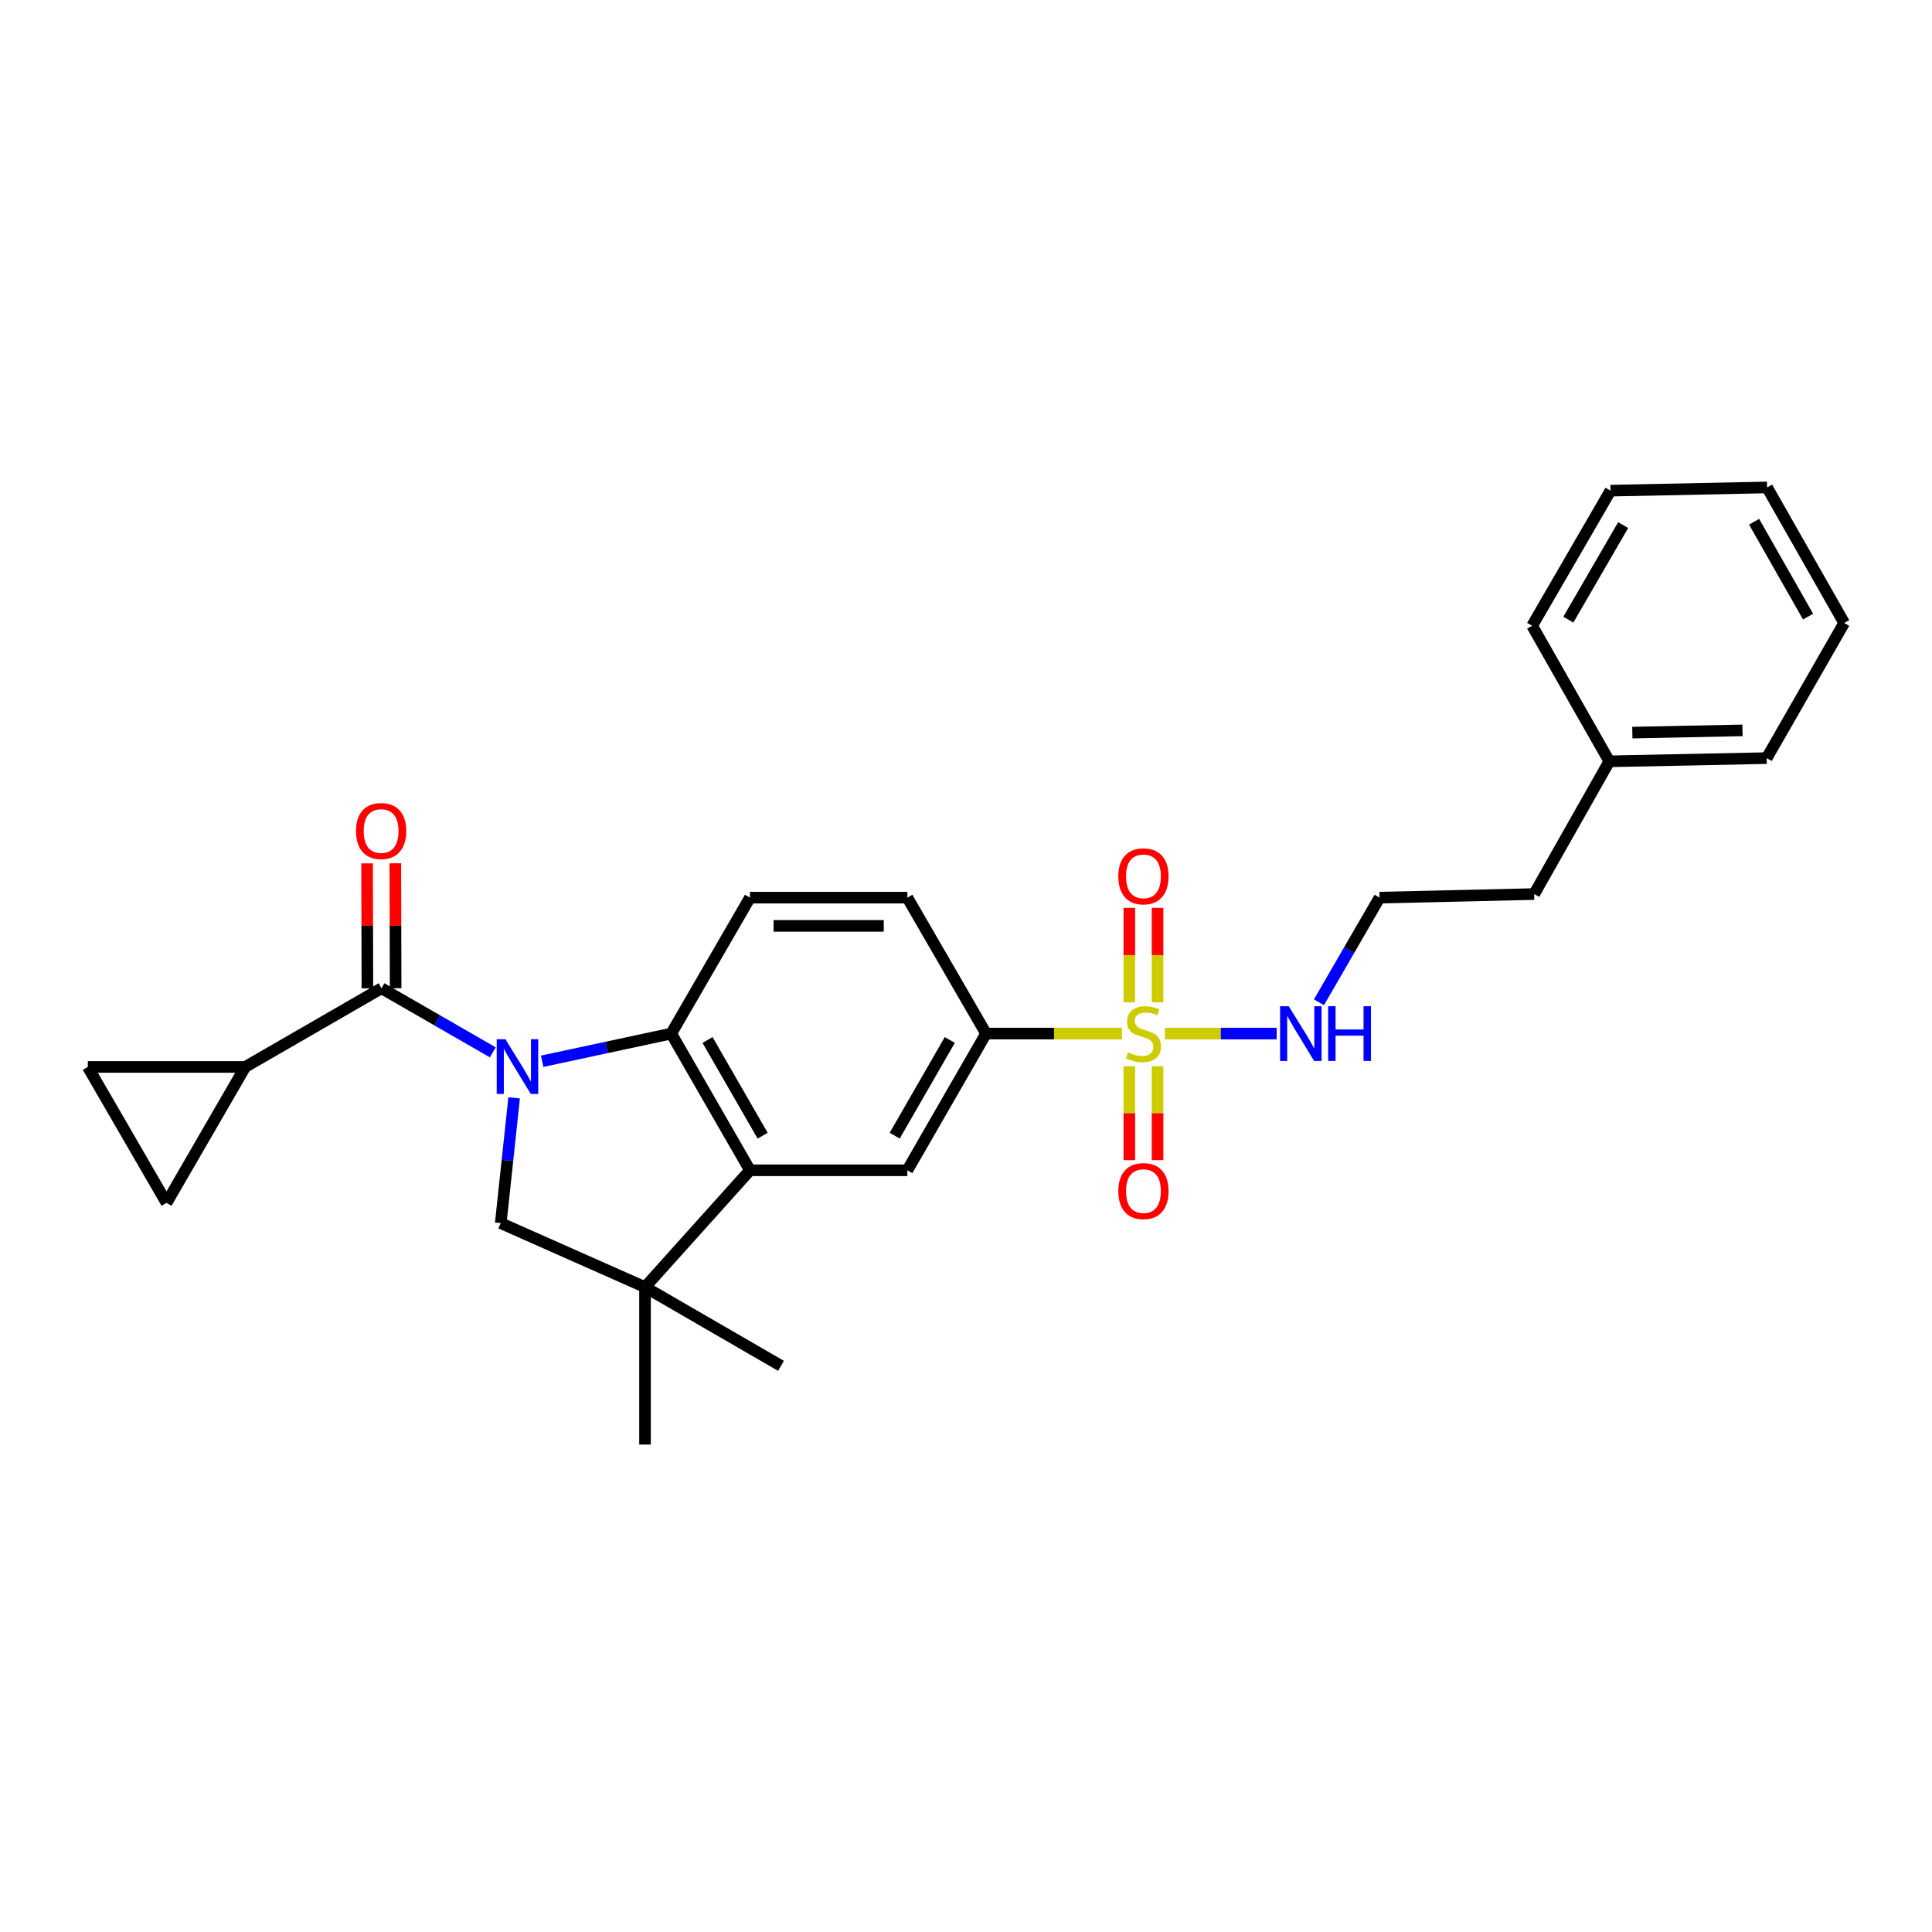 <?xml version='1.0' encoding='iso-8859-1'?>
<svg version='1.1' baseProfile='full'
              xmlns='http://www.w3.org/2000/svg'
                      xmlns:rdkit='http://www.rdkit.org/xml'
                      xmlns:xlink='http://www.w3.org/1999/xlink'
                  xml:space='preserve'
width='1000px' height='1000px' viewBox='0 0 1000 1000'>
<!-- END OF HEADER -->
<rect style='opacity:1.0;fill:#FFFFFF;stroke:none' width='1000' height='1000' x='0' y='0'> </rect>
<path class='bond-1' d='M 255.073,544.691 L 226.272,528.107' style='fill:none;fill-rule:evenodd;stroke:#0000FF;stroke-width:6px;stroke-linecap:butt;stroke-linejoin:miter;stroke-opacity:1' />
<path class='bond-1' d='M 226.272,528.107 L 197.47,511.523' style='fill:none;fill-rule:evenodd;stroke:#000000;stroke-width:6px;stroke-linecap:butt;stroke-linejoin:miter;stroke-opacity:1' />
<path class='bond-2' d='M 280.618,549.305 L 314.029,542.14' style='fill:none;fill-rule:evenodd;stroke:#0000FF;stroke-width:6px;stroke-linecap:butt;stroke-linejoin:miter;stroke-opacity:1' />
<path class='bond-2' d='M 314.029,542.14 L 347.44,534.975' style='fill:none;fill-rule:evenodd;stroke:#000000;stroke-width:6px;stroke-linecap:butt;stroke-linejoin:miter;stroke-opacity:1' />
<path class='bond-4' d='M 266.113,568.242 L 262.65,600.669' style='fill:none;fill-rule:evenodd;stroke:#0000FF;stroke-width:6px;stroke-linecap:butt;stroke-linejoin:miter;stroke-opacity:1' />
<path class='bond-4' d='M 262.65,600.669 L 259.186,633.095' style='fill:none;fill-rule:evenodd;stroke:#000000;stroke-width:6px;stroke-linecap:butt;stroke-linejoin:miter;stroke-opacity:1' />
<path class='bond-0' d='M 580.727,534.975 L 545.556,534.975' style='fill:none;fill-rule:evenodd;stroke:#CCCC00;stroke-width:6px;stroke-linecap:butt;stroke-linejoin:miter;stroke-opacity:1' />
<path class='bond-0' d='M 545.556,534.975 L 510.386,534.975' style='fill:none;fill-rule:evenodd;stroke:#000000;stroke-width:6px;stroke-linecap:butt;stroke-linejoin:miter;stroke-opacity:1' />
<path class='bond-12' d='M 599.151,518.818 L 599.151,494.361' style='fill:none;fill-rule:evenodd;stroke:#CCCC00;stroke-width:6px;stroke-linecap:butt;stroke-linejoin:miter;stroke-opacity:1' />
<path class='bond-12' d='M 599.151,494.361 L 599.151,469.903' style='fill:none;fill-rule:evenodd;stroke:#FF0000;stroke-width:6px;stroke-linecap:butt;stroke-linejoin:miter;stroke-opacity:1' />
<path class='bond-12' d='M 584.534,518.818 L 584.534,494.361' style='fill:none;fill-rule:evenodd;stroke:#CCCC00;stroke-width:6px;stroke-linecap:butt;stroke-linejoin:miter;stroke-opacity:1' />
<path class='bond-12' d='M 584.534,494.361 L 584.534,469.903' style='fill:none;fill-rule:evenodd;stroke:#FF0000;stroke-width:6px;stroke-linecap:butt;stroke-linejoin:miter;stroke-opacity:1' />
<path class='bond-13' d='M 584.534,551.891 L 584.534,576.195' style='fill:none;fill-rule:evenodd;stroke:#CCCC00;stroke-width:6px;stroke-linecap:butt;stroke-linejoin:miter;stroke-opacity:1' />
<path class='bond-13' d='M 584.534,576.195 L 584.534,600.498' style='fill:none;fill-rule:evenodd;stroke:#FF0000;stroke-width:6px;stroke-linecap:butt;stroke-linejoin:miter;stroke-opacity:1' />
<path class='bond-13' d='M 599.151,551.891 L 599.151,576.195' style='fill:none;fill-rule:evenodd;stroke:#CCCC00;stroke-width:6px;stroke-linecap:butt;stroke-linejoin:miter;stroke-opacity:1' />
<path class='bond-13' d='M 599.151,576.195 L 599.151,600.498' style='fill:none;fill-rule:evenodd;stroke:#FF0000;stroke-width:6px;stroke-linecap:butt;stroke-linejoin:miter;stroke-opacity:1' />
<path class='bond-14' d='M 602.96,534.975 L 631.884,534.975' style='fill:none;fill-rule:evenodd;stroke:#CCCC00;stroke-width:6px;stroke-linecap:butt;stroke-linejoin:miter;stroke-opacity:1' />
<path class='bond-14' d='M 631.884,534.975 L 660.809,534.975' style='fill:none;fill-rule:evenodd;stroke:#0000FF;stroke-width:6px;stroke-linecap:butt;stroke-linejoin:miter;stroke-opacity:1' />
<path class='bond-7' d='M 197.47,511.523 L 126.919,552.247' style='fill:none;fill-rule:evenodd;stroke:#000000;stroke-width:6px;stroke-linecap:butt;stroke-linejoin:miter;stroke-opacity:1' />
<path class='bond-15' d='M 204.779,511.505 L 204.698,479.171' style='fill:none;fill-rule:evenodd;stroke:#000000;stroke-width:6px;stroke-linecap:butt;stroke-linejoin:miter;stroke-opacity:1' />
<path class='bond-15' d='M 204.698,479.171 L 204.618,446.836' style='fill:none;fill-rule:evenodd;stroke:#FF0000;stroke-width:6px;stroke-linecap:butt;stroke-linejoin:miter;stroke-opacity:1' />
<path class='bond-15' d='M 190.162,511.541 L 190.081,479.207' style='fill:none;fill-rule:evenodd;stroke:#000000;stroke-width:6px;stroke-linecap:butt;stroke-linejoin:miter;stroke-opacity:1' />
<path class='bond-15' d='M 190.081,479.207 L 190.001,446.873' style='fill:none;fill-rule:evenodd;stroke:#FF0000;stroke-width:6px;stroke-linecap:butt;stroke-linejoin:miter;stroke-opacity:1' />
<path class='bond-3' d='M 347.44,534.975 L 388.181,605.737' style='fill:none;fill-rule:evenodd;stroke:#000000;stroke-width:6px;stroke-linecap:butt;stroke-linejoin:miter;stroke-opacity:1' />
<path class='bond-3' d='M 366.219,538.296 L 394.737,587.83' style='fill:none;fill-rule:evenodd;stroke:#000000;stroke-width:6px;stroke-linecap:butt;stroke-linejoin:miter;stroke-opacity:1' />
<path class='bond-11' d='M 347.44,534.975 L 388.181,464.619' style='fill:none;fill-rule:evenodd;stroke:#000000;stroke-width:6px;stroke-linecap:butt;stroke-linejoin:miter;stroke-opacity:1' />
<path class='bond-8' d='M 388.181,605.737 L 469.646,605.737' style='fill:none;fill-rule:evenodd;stroke:#000000;stroke-width:6px;stroke-linecap:butt;stroke-linejoin:miter;stroke-opacity:1' />
<path class='bond-27' d='M 388.181,605.737 L 333.863,666.219' style='fill:none;fill-rule:evenodd;stroke:#000000;stroke-width:6px;stroke-linecap:butt;stroke-linejoin:miter;stroke-opacity:1' />
<path class='bond-5' d='M 259.186,633.095 L 333.863,666.219' style='fill:none;fill-rule:evenodd;stroke:#000000;stroke-width:6px;stroke-linecap:butt;stroke-linejoin:miter;stroke-opacity:1' />
<path class='bond-17' d='M 333.863,666.219 L 333.863,747.7' style='fill:none;fill-rule:evenodd;stroke:#000000;stroke-width:6px;stroke-linecap:butt;stroke-linejoin:miter;stroke-opacity:1' />
<path class='bond-18' d='M 333.863,666.219 L 404.235,706.959' style='fill:none;fill-rule:evenodd;stroke:#000000;stroke-width:6px;stroke-linecap:butt;stroke-linejoin:miter;stroke-opacity:1' />
<path class='bond-6' d='M 510.386,534.975 L 469.646,464.619' style='fill:none;fill-rule:evenodd;stroke:#000000;stroke-width:6px;stroke-linecap:butt;stroke-linejoin:miter;stroke-opacity:1' />
<path class='bond-28' d='M 510.386,534.975 L 469.646,605.737' style='fill:none;fill-rule:evenodd;stroke:#000000;stroke-width:6px;stroke-linecap:butt;stroke-linejoin:miter;stroke-opacity:1' />
<path class='bond-28' d='M 491.608,538.296 L 463.089,587.83' style='fill:none;fill-rule:evenodd;stroke:#000000;stroke-width:6px;stroke-linecap:butt;stroke-linejoin:miter;stroke-opacity:1' />
<path class='bond-9' d='M 126.919,552.247 L 86.195,622.612' style='fill:none;fill-rule:evenodd;stroke:#000000;stroke-width:6px;stroke-linecap:butt;stroke-linejoin:miter;stroke-opacity:1' />
<path class='bond-10' d='M 126.919,552.247 L 45.455,552.247' style='fill:none;fill-rule:evenodd;stroke:#000000;stroke-width:6px;stroke-linecap:butt;stroke-linejoin:miter;stroke-opacity:1' />
<path class='bond-29' d='M 86.195,622.612 L 45.455,552.247' style='fill:none;fill-rule:evenodd;stroke:#000000;stroke-width:6px;stroke-linecap:butt;stroke-linejoin:miter;stroke-opacity:1' />
<path class='bond-16' d='M 388.181,464.619 L 469.646,464.619' style='fill:none;fill-rule:evenodd;stroke:#000000;stroke-width:6px;stroke-linecap:butt;stroke-linejoin:miter;stroke-opacity:1' />
<path class='bond-16' d='M 400.4,479.236 L 457.426,479.236' style='fill:none;fill-rule:evenodd;stroke:#000000;stroke-width:6px;stroke-linecap:butt;stroke-linejoin:miter;stroke-opacity:1' />
<path class='bond-19' d='M 682.684,518.783 L 698.366,491.701' style='fill:none;fill-rule:evenodd;stroke:#0000FF;stroke-width:6px;stroke-linecap:butt;stroke-linejoin:miter;stroke-opacity:1' />
<path class='bond-19' d='M 698.366,491.701 L 714.048,464.619' style='fill:none;fill-rule:evenodd;stroke:#000000;stroke-width:6px;stroke-linecap:butt;stroke-linejoin:miter;stroke-opacity:1' />
<path class='bond-21' d='M 714.048,464.619 L 794.092,462.759' style='fill:none;fill-rule:evenodd;stroke:#000000;stroke-width:6px;stroke-linecap:butt;stroke-linejoin:miter;stroke-opacity:1' />
<path class='bond-20' d='M 832.973,394.06 L 794.092,462.759' style='fill:none;fill-rule:evenodd;stroke:#000000;stroke-width:6px;stroke-linecap:butt;stroke-linejoin:miter;stroke-opacity:1' />
<path class='bond-22' d='M 832.973,394.06 L 914.43,392.403' style='fill:none;fill-rule:evenodd;stroke:#000000;stroke-width:6px;stroke-linecap:butt;stroke-linejoin:miter;stroke-opacity:1' />
<path class='bond-22' d='M 844.895,379.197 L 901.914,378.038' style='fill:none;fill-rule:evenodd;stroke:#000000;stroke-width:6px;stroke-linecap:butt;stroke-linejoin:miter;stroke-opacity:1' />
<path class='bond-23' d='M 832.973,394.06 L 793.045,323.891' style='fill:none;fill-rule:evenodd;stroke:#000000;stroke-width:6px;stroke-linecap:butt;stroke-linejoin:miter;stroke-opacity:1' />
<path class='bond-25' d='M 914.43,392.403 L 954.545,322.453' style='fill:none;fill-rule:evenodd;stroke:#000000;stroke-width:6px;stroke-linecap:butt;stroke-linejoin:miter;stroke-opacity:1' />
<path class='bond-24' d='M 793.045,323.891 L 833.582,253.965' style='fill:none;fill-rule:evenodd;stroke:#000000;stroke-width:6px;stroke-linecap:butt;stroke-linejoin:miter;stroke-opacity:1' />
<path class='bond-24' d='M 811.771,320.733 L 840.147,271.785' style='fill:none;fill-rule:evenodd;stroke:#000000;stroke-width:6px;stroke-linecap:butt;stroke-linejoin:miter;stroke-opacity:1' />
<path class='bond-26' d='M 833.582,253.965 L 914.633,252.3' style='fill:none;fill-rule:evenodd;stroke:#000000;stroke-width:6px;stroke-linecap:butt;stroke-linejoin:miter;stroke-opacity:1' />
<path class='bond-30' d='M 954.545,322.453 L 914.633,252.3' style='fill:none;fill-rule:evenodd;stroke:#000000;stroke-width:6px;stroke-linecap:butt;stroke-linejoin:miter;stroke-opacity:1' />
<path class='bond-30' d='M 935.854,319.158 L 907.915,270.051' style='fill:none;fill-rule:evenodd;stroke:#000000;stroke-width:6px;stroke-linecap:butt;stroke-linejoin:miter;stroke-opacity:1' />
<path  class='atom-0' d='M 261.583 537.884
L 270.863 552.884
Q 271.783 554.364, 273.263 557.044
Q 274.743 559.724, 274.823 559.884
L 274.823 537.884
L 278.583 537.884
L 278.583 566.204
L 274.703 566.204
L 264.743 549.804
Q 263.583 547.884, 262.343 545.684
Q 261.143 543.484, 260.783 542.804
L 260.783 566.204
L 257.103 566.204
L 257.103 537.884
L 261.583 537.884
' fill='#0000FF'/>
<path  class='atom-1' d='M 583.843 544.695
Q 584.163 544.815, 585.483 545.375
Q 586.803 545.935, 588.243 546.295
Q 589.723 546.615, 591.163 546.615
Q 593.843 546.615, 595.403 545.335
Q 596.963 544.015, 596.963 541.735
Q 596.963 540.175, 596.163 539.215
Q 595.403 538.255, 594.203 537.735
Q 593.003 537.215, 591.003 536.615
Q 588.483 535.855, 586.963 535.135
Q 585.483 534.415, 584.403 532.895
Q 583.363 531.375, 583.363 528.815
Q 583.363 525.255, 585.763 523.055
Q 588.203 520.855, 593.003 520.855
Q 596.283 520.855, 600.003 522.415
L 599.083 525.495
Q 595.683 524.095, 593.123 524.095
Q 590.363 524.095, 588.843 525.255
Q 587.323 526.375, 587.363 528.335
Q 587.363 529.855, 588.123 530.775
Q 588.923 531.695, 590.043 532.215
Q 591.203 532.735, 593.123 533.335
Q 595.683 534.135, 597.203 534.935
Q 598.723 535.735, 599.803 537.375
Q 600.923 538.975, 600.923 541.735
Q 600.923 545.655, 598.283 547.775
Q 595.683 549.855, 591.323 549.855
Q 588.803 549.855, 586.883 549.295
Q 585.003 548.775, 582.763 547.855
L 583.843 544.695
' fill='#CCCC00'/>
<path  class='atom-13' d='M 578.843 453.59
Q 578.843 446.79, 582.203 442.99
Q 585.563 439.19, 591.843 439.19
Q 598.123 439.19, 601.483 442.99
Q 604.843 446.79, 604.843 453.59
Q 604.843 460.47, 601.443 464.39
Q 598.043 468.27, 591.843 468.27
Q 585.603 468.27, 582.203 464.39
Q 578.843 460.51, 578.843 453.59
M 591.843 465.07
Q 596.163 465.07, 598.483 462.19
Q 600.843 459.27, 600.843 453.59
Q 600.843 448.03, 598.483 445.23
Q 596.163 442.39, 591.843 442.39
Q 587.523 442.39, 585.163 445.19
Q 582.843 447.99, 582.843 453.59
Q 582.843 459.31, 585.163 462.19
Q 587.523 465.07, 591.843 465.07
' fill='#FF0000'/>
<path  class='atom-14' d='M 578.843 616.512
Q 578.843 609.712, 582.203 605.912
Q 585.563 602.112, 591.843 602.112
Q 598.123 602.112, 601.483 605.912
Q 604.843 609.712, 604.843 616.512
Q 604.843 623.392, 601.443 627.312
Q 598.043 631.192, 591.843 631.192
Q 585.603 631.192, 582.203 627.312
Q 578.843 623.432, 578.843 616.512
M 591.843 627.992
Q 596.163 627.992, 598.483 625.112
Q 600.843 622.192, 600.843 616.512
Q 600.843 610.952, 598.483 608.152
Q 596.163 605.312, 591.843 605.312
Q 587.523 605.312, 585.163 608.112
Q 582.843 610.912, 582.843 616.512
Q 582.843 622.232, 585.163 625.112
Q 587.523 627.992, 591.843 627.992
' fill='#FF0000'/>
<path  class='atom-15' d='M 667.048 520.815
L 676.328 535.815
Q 677.248 537.295, 678.728 539.975
Q 680.208 542.655, 680.288 542.815
L 680.288 520.815
L 684.048 520.815
L 684.048 549.135
L 680.168 549.135
L 670.208 532.735
Q 669.048 530.815, 667.808 528.615
Q 666.608 526.415, 666.248 525.735
L 666.248 549.135
L 662.568 549.135
L 662.568 520.815
L 667.048 520.815
' fill='#0000FF'/>
<path  class='atom-15' d='M 687.448 520.815
L 691.288 520.815
L 691.288 532.855
L 705.768 532.855
L 705.768 520.815
L 709.608 520.815
L 709.608 549.135
L 705.768 549.135
L 705.768 536.055
L 691.288 536.055
L 691.288 549.135
L 687.448 549.135
L 687.448 520.815
' fill='#0000FF'/>
<path  class='atom-16' d='M 184.267 430.138
Q 184.267 423.338, 187.627 419.538
Q 190.987 415.738, 197.267 415.738
Q 203.547 415.738, 206.907 419.538
Q 210.267 423.338, 210.267 430.138
Q 210.267 437.018, 206.867 440.938
Q 203.467 444.818, 197.267 444.818
Q 191.027 444.818, 187.627 440.938
Q 184.267 437.058, 184.267 430.138
M 197.267 441.618
Q 201.587 441.618, 203.907 438.738
Q 206.267 435.818, 206.267 430.138
Q 206.267 424.578, 203.907 421.778
Q 201.587 418.938, 197.267 418.938
Q 192.947 418.938, 190.587 421.738
Q 188.267 424.538, 188.267 430.138
Q 188.267 435.858, 190.587 438.738
Q 192.947 441.618, 197.267 441.618
' fill='#FF0000'/>
</svg>
